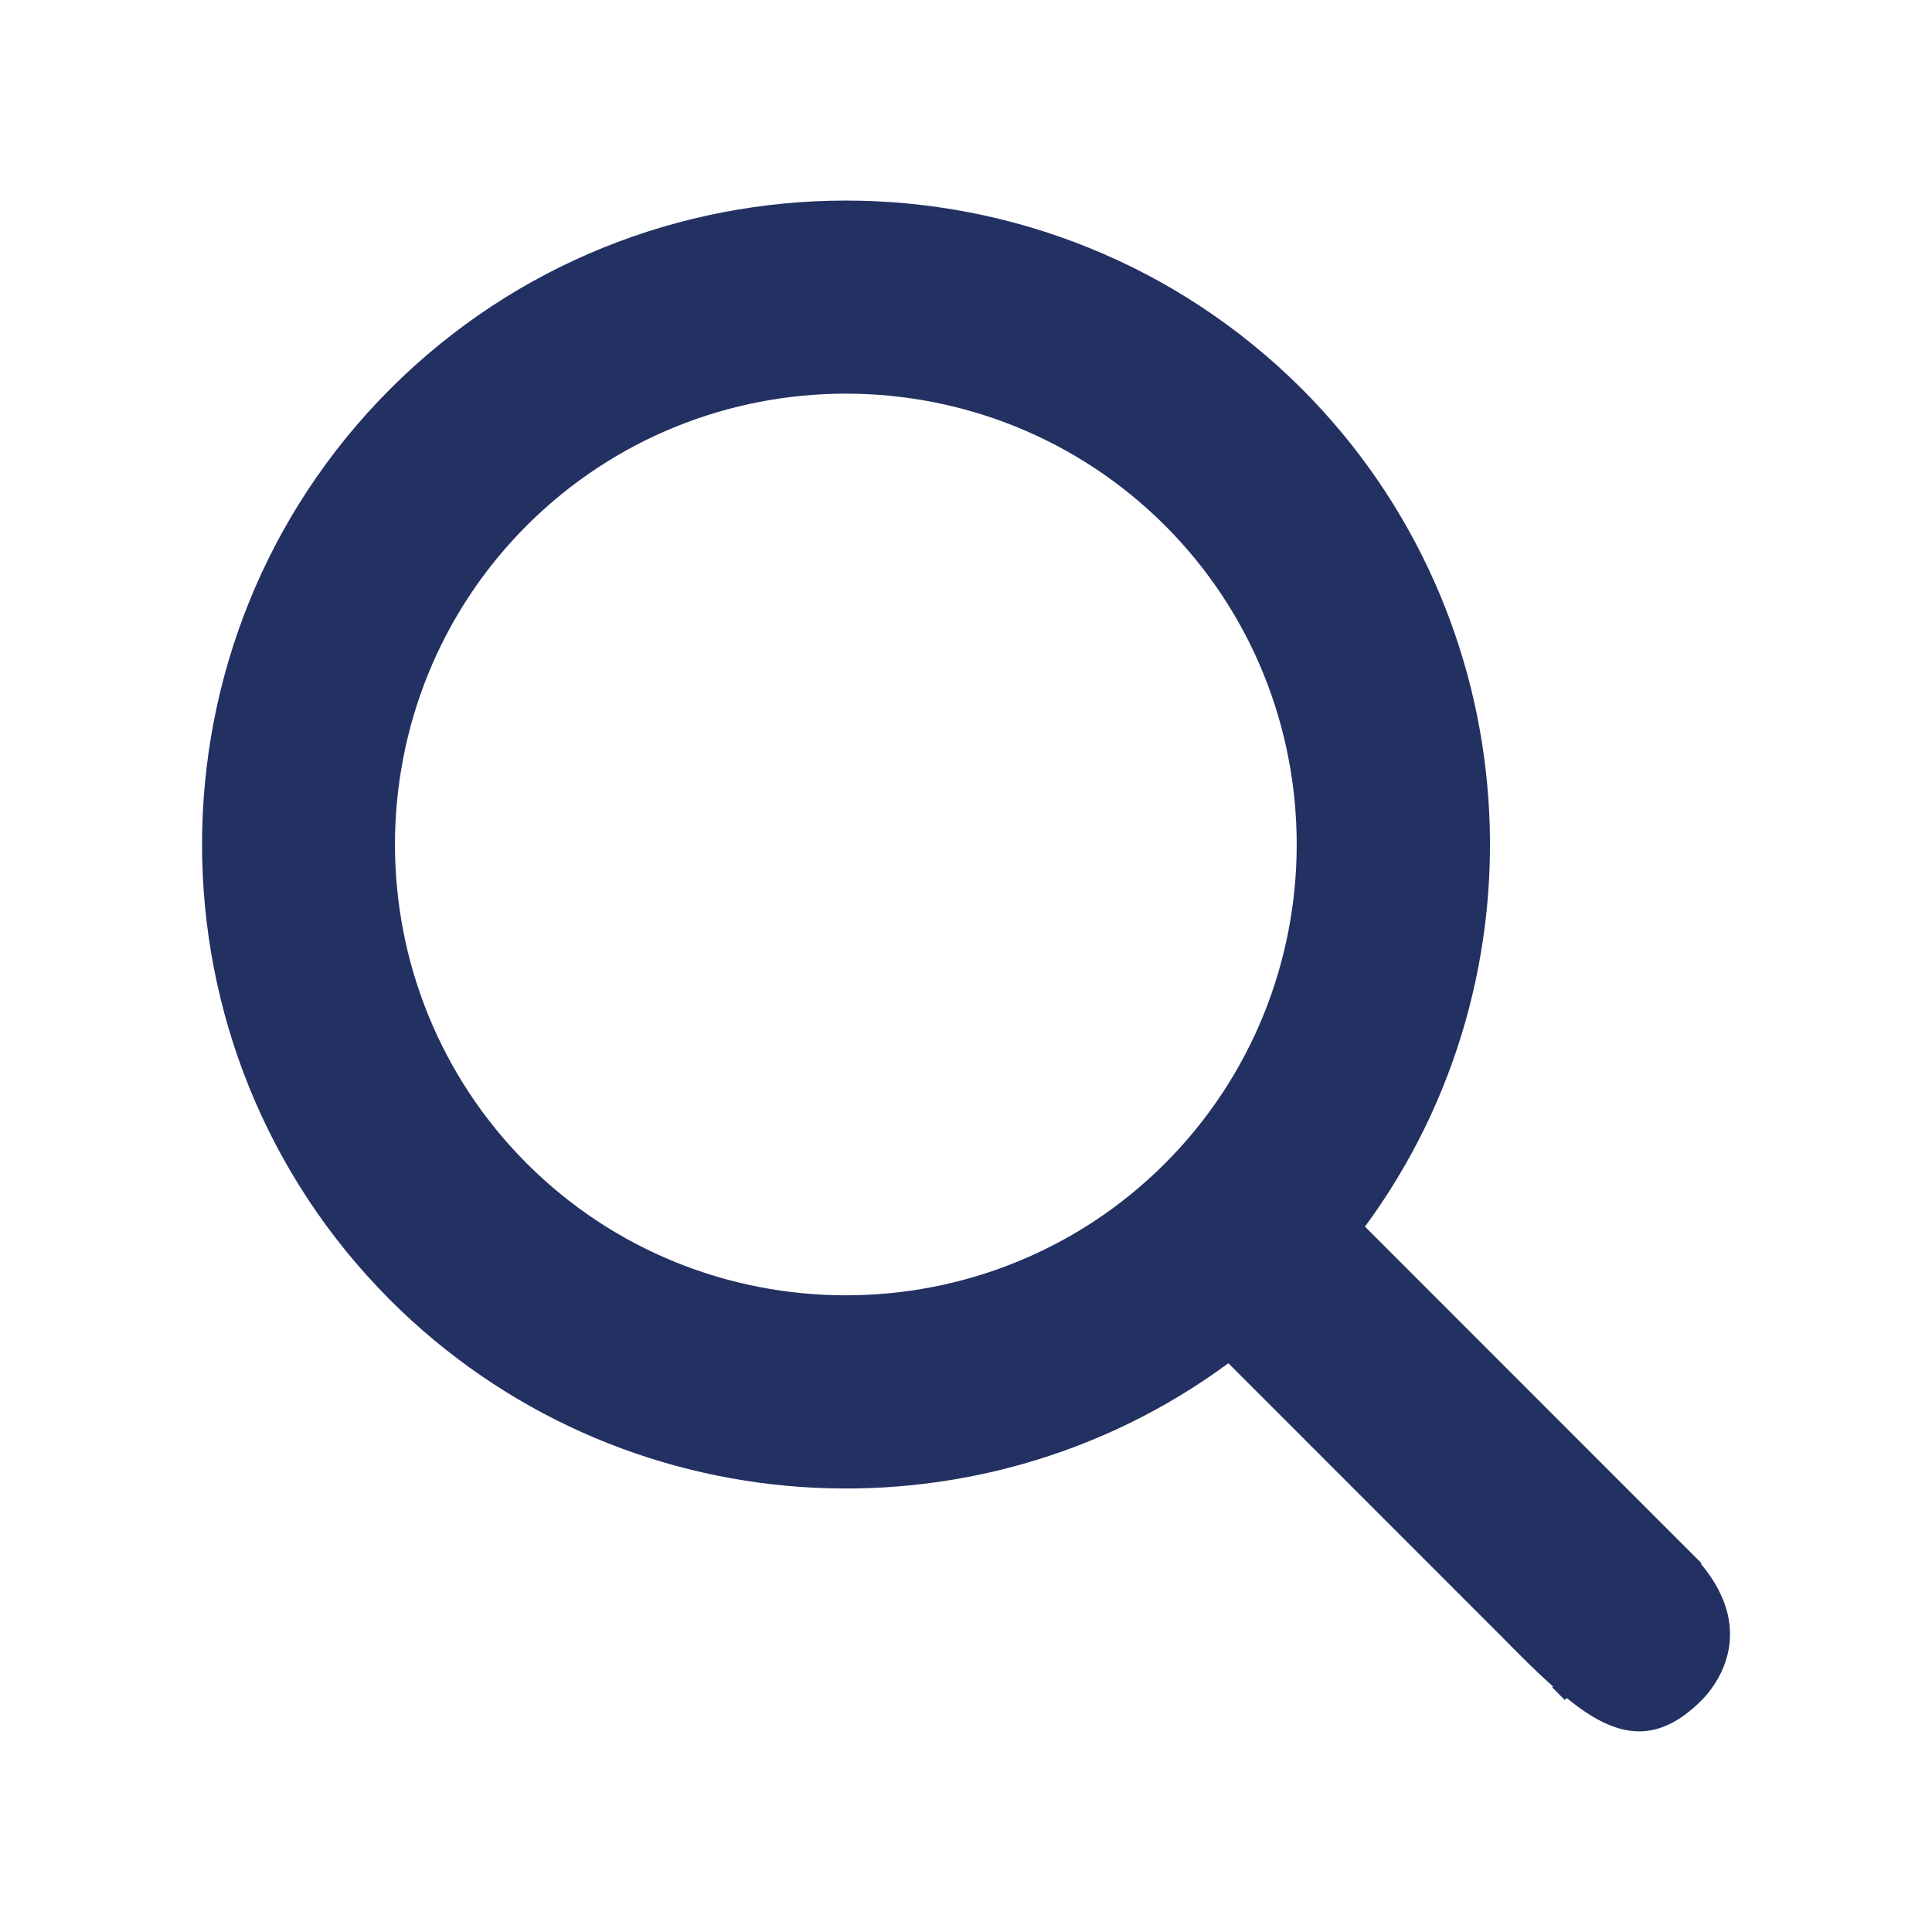 <?xml version="1.0" encoding="utf-8"?>
<!-- Generator: Adobe Illustrator 15.0.2, SVG Export Plug-In . SVG Version: 6.00 Build 0)  -->
<!DOCTYPE svg PUBLIC "-//W3C//DTD SVG 1.1//EN" "http://www.w3.org/Graphics/SVG/1.1/DTD/svg11.dtd">
<svg version="1.1" id="Layer_1" xmlns="http://www.w3.org/2000/svg" xmlns:xlink="http://www.w3.org/1999/xlink" x="0px" y="0px"
	 width="20px" height="20px" viewBox="0 0 20 20" enable-background="new 0 0 20 20" xml:space="preserve">
<g>
	<path fill="#233062" d="M8.756,4.075c-1.196,0-2.392,0.455-3.303,1.365c-1.819,1.82-1.819,4.783,0,6.604
		c1.821,1.82,4.785,1.82,6.607,0c1.818-1.821,1.818-4.784,0-6.604C11.148,4.53,9.952,4.075,8.756,4.075 M16.969,17.923
		c-0.248,0-0.492-0.134-0.75-0.345l-0.021,0.02l-0.129-0.13l0.008-0.01c-0.166-0.146-0.338-0.319-0.521-0.505l-2.84-2.841
		c-2.609,1.925-6.313,1.707-8.676-0.653c-2.598-2.601-2.598-6.833,0-9.433c2.601-2.601,6.834-2.598,9.436-0.001
		c2.357,2.36,2.576,6.064,0.654,8.673c1,1.001,2.85,2.851,3.354,3.355c0.008,0.007,0.014,0.014,0.021,0.021
		c0.064,0.064,0.102,0.103,0.109,0.109l-0.006,0.006c0.613,0.734,0.119,1.3,0.008,1.411C17.389,17.827,17.178,17.923,16.969,17.923"
		/>
</g>
</svg>
